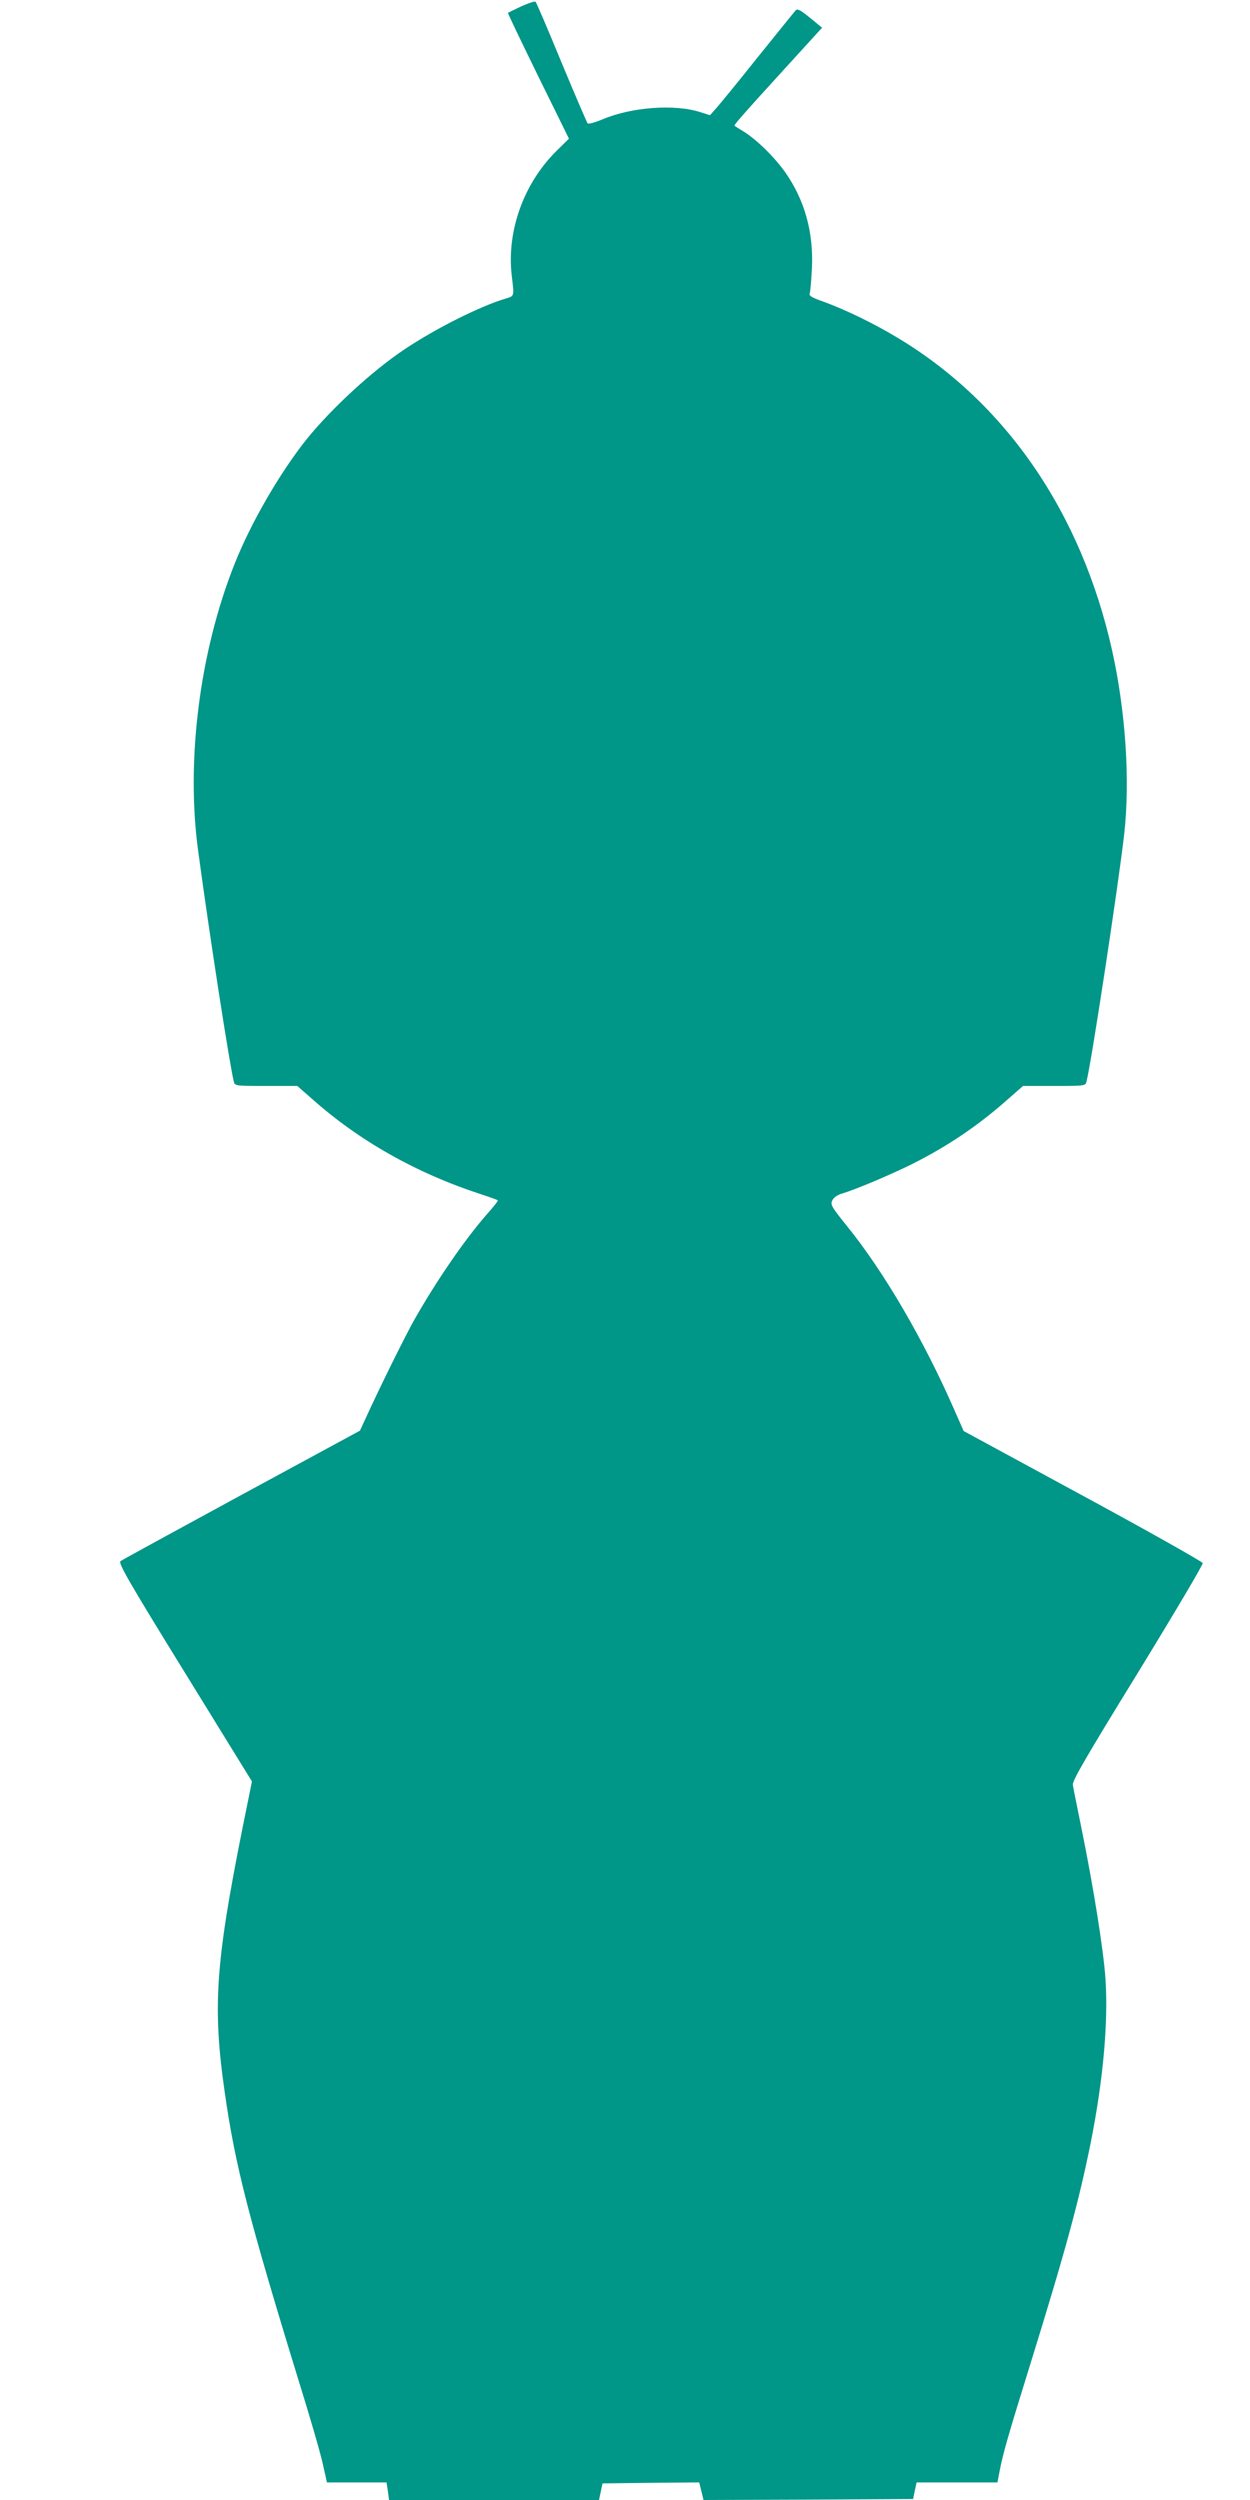 <?xml version="1.0" standalone="no"?>
<!DOCTYPE svg PUBLIC "-//W3C//DTD SVG 20010904//EN"
 "http://www.w3.org/TR/2001/REC-SVG-20010904/DTD/svg10.dtd">
<svg version="1.0" xmlns="http://www.w3.org/2000/svg"
 width="640pt" height="1280pt" viewBox="0 0 640 1280"
 preserveAspectRatio="xMidYMid meet">
<g transform="translate(0,1280) scale(0.1,-0.1)"
fill="#009688" stroke="none">
<path d="M2670 12768 c-36 -17 -67 -32 -69 -34 -2 -2 68 -147 154 -323 l158
-321 -63 -62 c-169 -167 -256 -410 -230 -638 13 -110 15 -105 -32 -119 -130
-39 -352 -150 -513 -257 -165 -109 -377 -304 -506 -464 -136 -171 -283 -424
-367 -635 -180 -451 -251 -1010 -187 -1475 58 -430 161 -1094 182 -1177 5 -23
8 -23 165 -23 l160 0 81 -71 c238 -211 529 -375 852 -481 49 -16 92 -31 94
-34 2 -2 -23 -34 -56 -71 -114 -130 -258 -340 -371 -539 -47 -83 -179 -350
-249 -504 l-30 -65 -605 -328 c-333 -181 -613 -334 -621 -340 -12 -10 36 -95
329 -570 l344 -558 -50 -247 c-137 -687 -152 -910 -89 -1347 53 -373 124 -647
383 -1490 53 -170 106 -353 118 -407 l22 -98 152 0 153 0 7 -45 6 -45 538 0
537 0 9 43 9 42 247 3 248 2 11 -45 11 -45 537 2 536 3 9 43 9 42 207 0 207 0
12 63 c17 88 46 188 156 542 181 584 249 834 310 1137 63 317 90 613 75 837
-10 146 -61 466 -121 761 -23 113 -44 217 -46 231 -4 20 65 139 332 573 185
302 335 555 333 563 -2 7 -278 163 -614 345 l-610 331 -49 111 c-156 356 -358
703 -548 938 -79 98 -86 110 -76 131 7 16 26 29 53 37 68 20 247 96 356 150
181 91 337 196 487 329 l81 71 160 0 c157 0 160 0 165 23 26 102 164 1012 193
1267 31 276 7 628 -62 940 -157 703 -542 1265 -1094 1598 -122 74 -272 147
-383 187 -62 22 -77 31 -71 44 3 9 8 66 11 127 9 185 -37 349 -136 491 -55 78
-146 167 -211 208 -25 15 -47 29 -49 31 -4 4 34 48 261 297 l187 205 -62 51
c-48 39 -64 48 -73 38 -6 -6 -92 -113 -192 -237 -99 -124 -195 -242 -214 -263
l-33 -37 -50 16 c-131 42 -351 26 -500 -37 -38 -16 -72 -25 -76 -21 -4 4 -64
144 -134 312 -69 168 -129 308 -133 311 -4 4 -36 -7 -72 -23z"/>
</g>
</svg>
